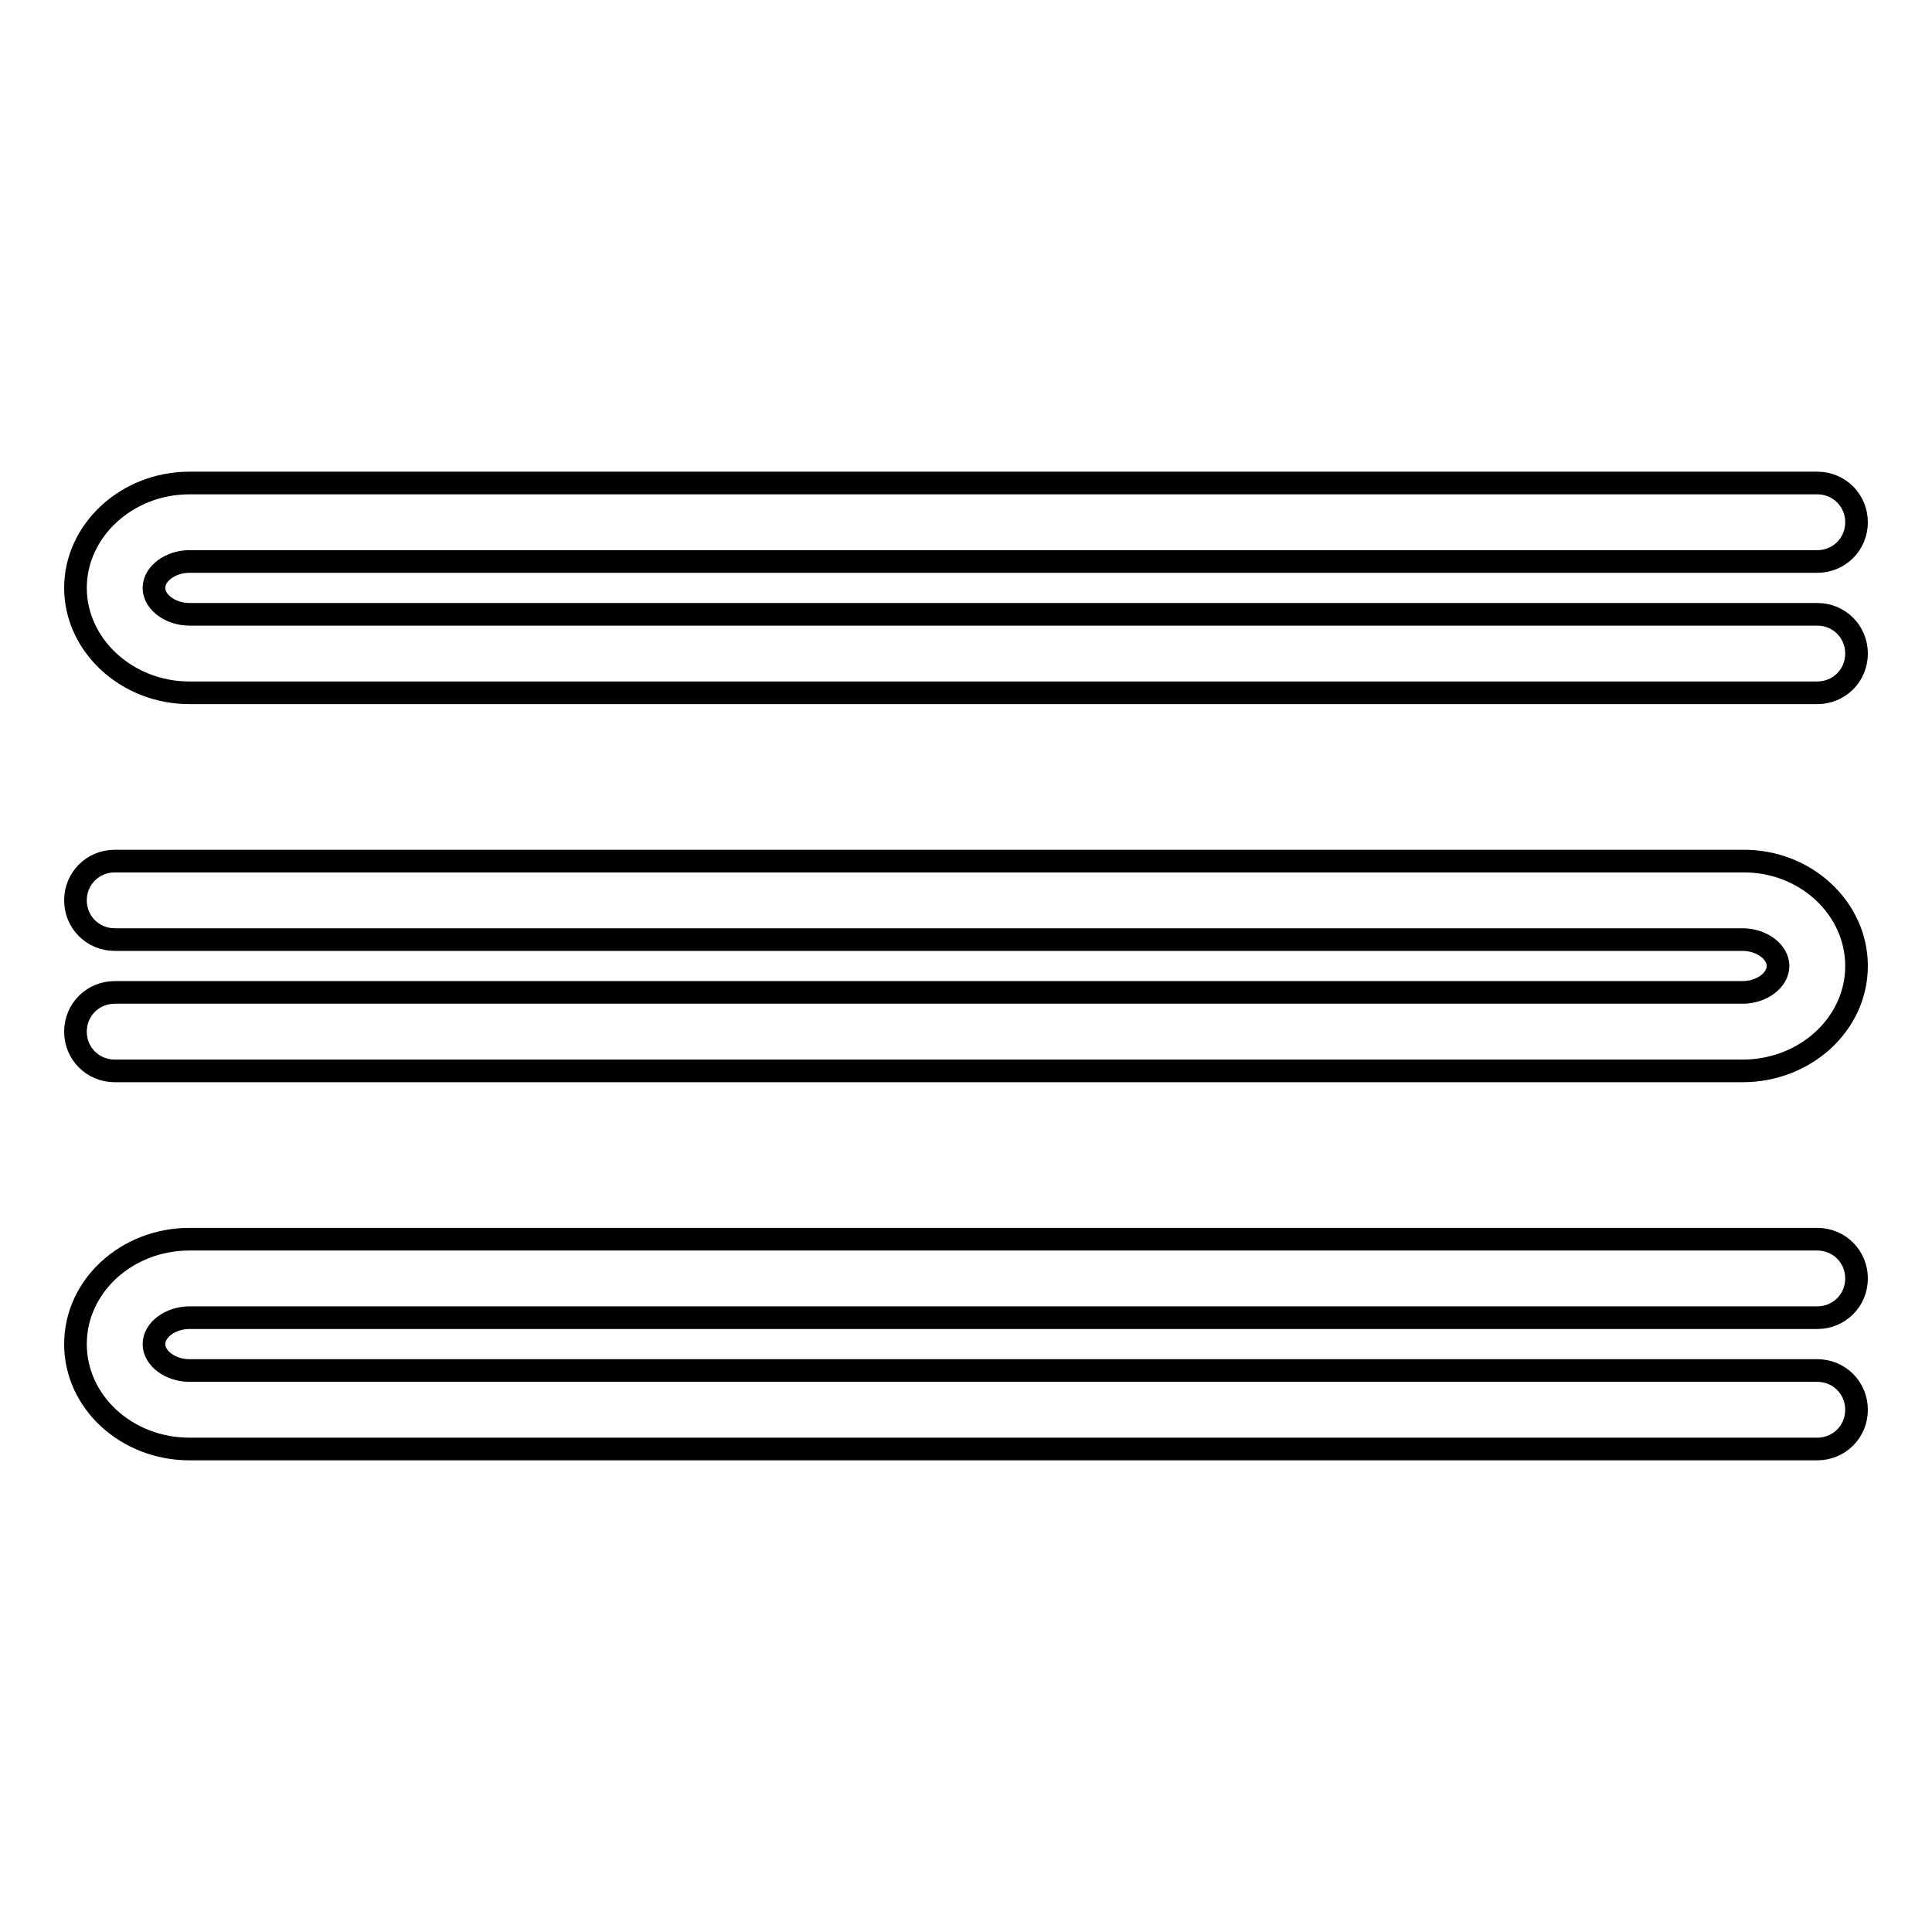 <?xml version="1.0" encoding="utf-8"?>
<!-- Svg Vector Icons : http://www.onlinewebfonts.com/icon -->
<!DOCTYPE svg PUBLIC "-//W3C//DTD SVG 1.1//EN" "http://www.w3.org/Graphics/SVG/1.1/DTD/svg11.dtd">
<svg version="1.1" xmlns="http://www.w3.org/2000/svg" xmlns:xlink="http://www.w3.org/1999/xlink" x="0px" y="0px" viewBox="0 0 256 256" enable-background="new 0 0 256 256" xml:space="preserve">
<g> <path stroke-width="3" fill-opacity="0" stroke="#000000"  d="M240.8,91.8H25.1c-8.3,0-15.1-6.3-15.1-13.9S16.8,64,25.1,64h215.7c2.9,0,5.2,2.3,5.2,5.2 c0,2.9-2.3,5.2-5.2,5.2H25.1c-2.5,0-4.7,1.6-4.7,3.5c0,1.9,2.2,3.5,4.7,3.5h215.7c2.9,0,5.2,2.3,5.2,5.2 C246,89.5,243.7,91.8,240.8,91.8L240.8,91.8z M240.8,192H25.1c-8.3,0-15.1-6.2-15.1-13.9c0-7.7,6.8-13.9,15.1-13.9h215.7 c2.9,0,5.2,2.3,5.2,5.2c0,2.9-2.3,5.2-5.2,5.2H25.1c-2.5,0-4.7,1.6-4.7,3.5c0,1.9,2.2,3.5,4.7,3.5h215.7c2.9,0,5.2,2.3,5.2,5.2 C246,189.7,243.7,192,240.8,192L240.8,192z"/> <path stroke-width="3" fill-opacity="0" stroke="#000000"  d="M230.9,141.9H15.2c-2.9,0-5.2-2.3-5.2-5.2c0-2.9,2.3-5.2,5.2-5.2h215.7c2.5,0,4.7-1.6,4.7-3.5 c0-1.9-2.2-3.5-4.7-3.5H15.2c-2.9,0-5.2-2.3-5.2-5.2c0-2.9,2.3-5.2,5.2-5.2h215.7c8.3-0.1,15.1,6.2,15.1,13.9 C246,135.7,239.2,141.9,230.9,141.9z"/></g>
</svg>
